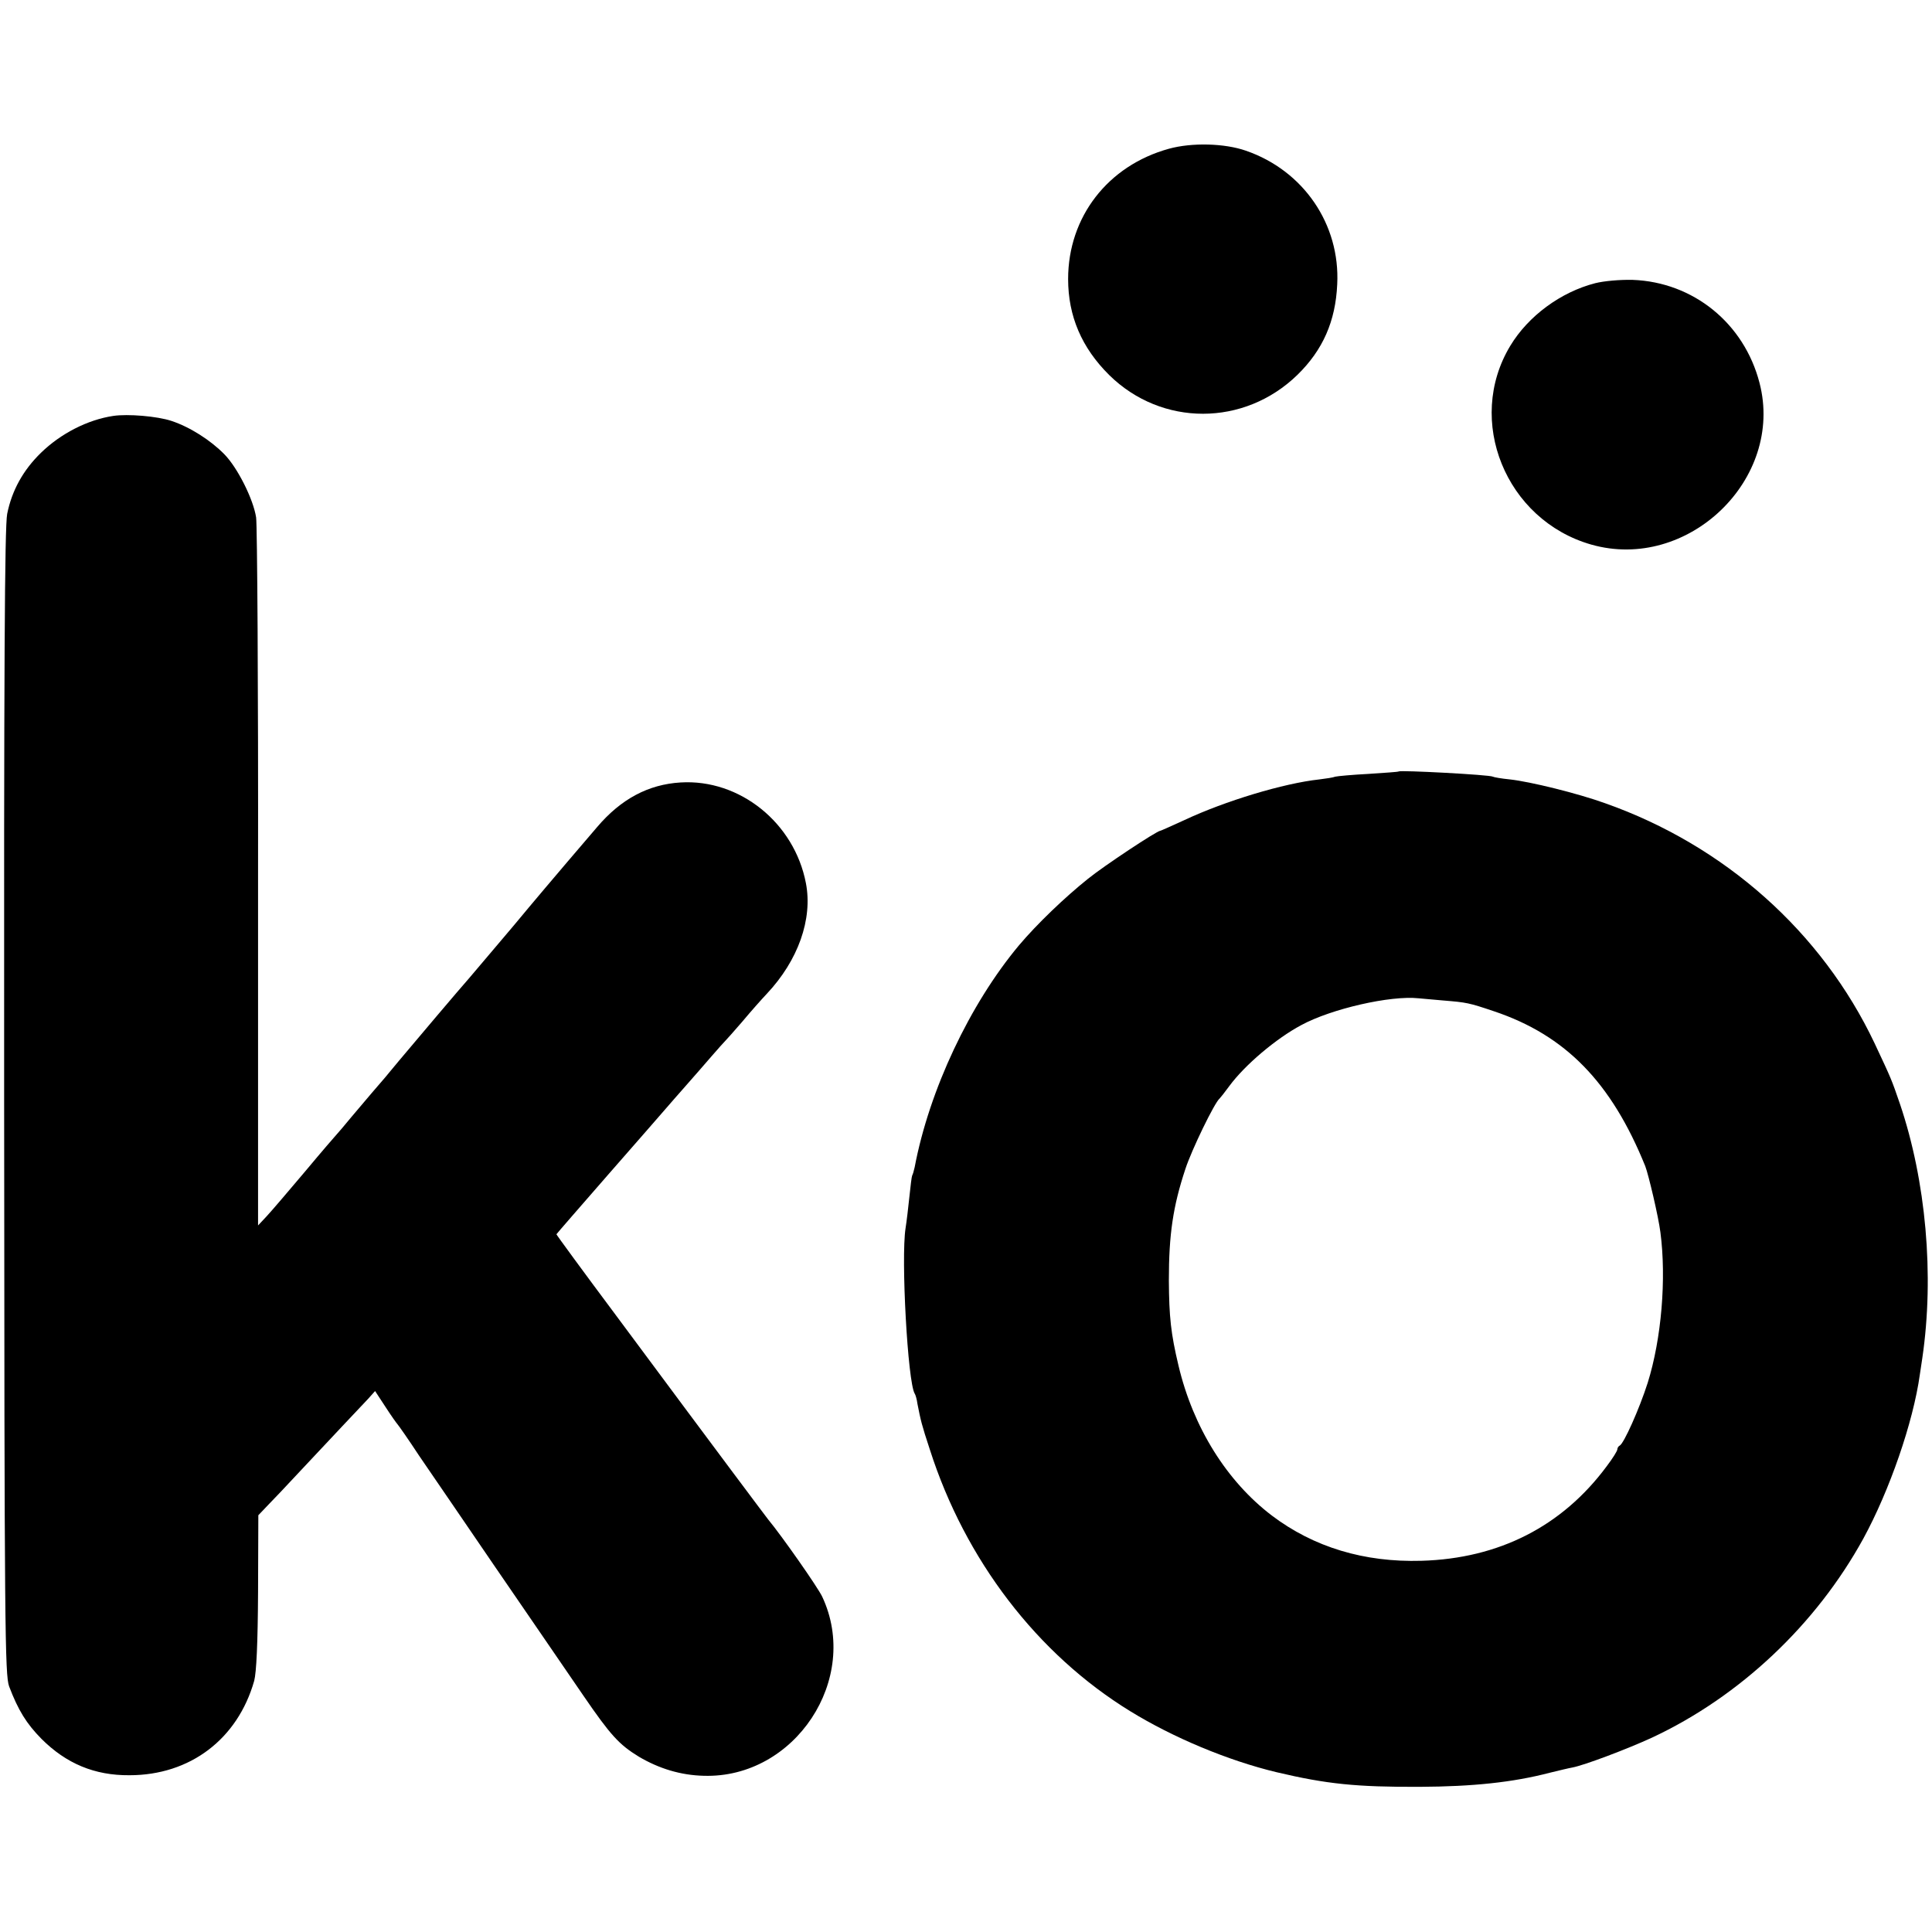 <?xml version="1.0" standalone="no"?>
<!DOCTYPE svg PUBLIC "-//W3C//DTD SVG 20010904//EN"
 "http://www.w3.org/TR/2001/REC-SVG-20010904/DTD/svg10.dtd">
<svg version="1.0" xmlns="http://www.w3.org/2000/svg"
 width="700pt" height="700pt" viewBox="0 0 700 700"
 preserveAspectRatio="xMidYMid meet">
<g transform="translate(0,700) scale(0.1,-0.1)"
fill="#000000" stroke="none">
<path d="M4235 6461 c-221 -61 -365 -247 -365 -472 0 -134 49 -249 149 -348
190 -187 489 -187 682 1 92 90 138 194 144 328 11 217 -122 412 -331 484 -77
27 -196 30 -279 7z"/>
<path d="M5780 5974 c-125 -32 -243 -119 -308 -227 -163 -270 -17 -631 293
-720 350 -100 701 237 610 586 -56 216 -240 365 -460 373 -46 1 -103 -4 -135
-12z"/>
<path d="M410 5493 c-93 -14 -190 -64 -261 -133 -65 -63 -106 -137 -123 -222
-9 -46 -12 -546 -11 -2131 1 -1916 3 -2075 18 -2117 33 -87 63 -135 117 -190
90 -90 193 -133 319 -132 220 0 392 131 452 342 8 31 13 133 14 323 l1 277 41
43 c22 23 56 58 74 78 149 159 261 278 283 301 l25 28 38 -58 c20 -31 40 -59
43 -62 3 -3 39 -54 79 -115 41 -60 100 -146 130 -190 30 -44 93 -136 140 -205
47 -69 122 -178 166 -242 44 -64 115 -168 159 -232 98 -143 129 -177 201 -221
73 -43 151 -67 235 -69 330 -10 569 351 429 649 -16 34 -147 221 -196 280 -8
10 -168 223 -548 735 -121 162 -219 296 -219 298 1 2 87 101 190 219 104 119
197 225 207 237 10 12 42 48 70 80 29 33 72 82 96 110 24 28 47 53 50 56 3 3
31 34 61 69 30 36 70 81 88 100 114 121 167 271 142 401 -42 219 -240 378
-454 365 -117 -7 -216 -60 -302 -161 -23 -27 -71 -83 -106 -124 -35 -41 -125
-147 -198 -235 -74 -88 -147 -173 -161 -190 -32 -36 -197 -231 -254 -299 -42
-51 -62 -75 -98 -116 -12 -14 -44 -52 -72 -85 -27 -33 -52 -62 -55 -65 -3 -3
-55 -63 -115 -135 -60 -71 -123 -145 -140 -163 l-30 -32 0 1257 c1 692 -3
1281 -7 1308 -10 66 -67 180 -115 229 -50 51 -125 99 -192 121 -51 17 -158 26
-211 18z"/>
<path d="M5068 4205 c-2 -2 -51 -5 -110 -9 -58 -3 -112 -8 -120 -10 -7 -3 -33
-7 -58 -10 -129 -14 -341 -78 -488 -147 -46 -21 -86 -39 -88 -39 -12 0 -204
-127 -262 -174 -85 -68 -185 -164 -250 -241 -178 -213 -325 -524 -378 -804 -3
-14 -7 -27 -9 -30 -2 -4 -6 -38 -10 -76 -4 -39 -10 -90 -14 -115 -17 -110 8
-558 33 -599 3 -4 8 -21 10 -37 12 -61 15 -75 45 -166 128 -400 389 -741 726
-948 156 -96 355 -179 530 -221 182 -43 289 -54 520 -53 191 1 336 16 470 51
33 8 70 17 82 19 43 8 199 67 288 108 319 149 595 410 766 721 95 174 181 422
205 595 3 19 7 46 9 60 44 300 13 642 -81 920 -31 90 -30 88 -92 220 -191 403
-543 717 -977 870 -100 36 -271 78 -344 86 -31 3 -59 8 -62 10 -11 7 -335 24
-341 19z m162 -830 c84 -7 91 -8 183 -39 259 -87 425 -257 548 -561 12 -31 48
-184 55 -240 22 -168 4 -385 -46 -545 -30 -94 -87 -222 -102 -228 -4 -2 -8 -8
-8 -13 0 -6 -17 -33 -39 -62 -161 -217 -390 -334 -671 -342 -207 -6 -390 49
-542 164 -163 124 -285 319 -338 543 -28 117 -34 177 -35 308 0 168 15 269 60
405 23 70 106 241 124 255 3 3 19 23 35 45 56 76 169 172 261 221 109 59 323
108 425 97 14 -1 54 -5 90 -8z"/>
</g>
</svg>
